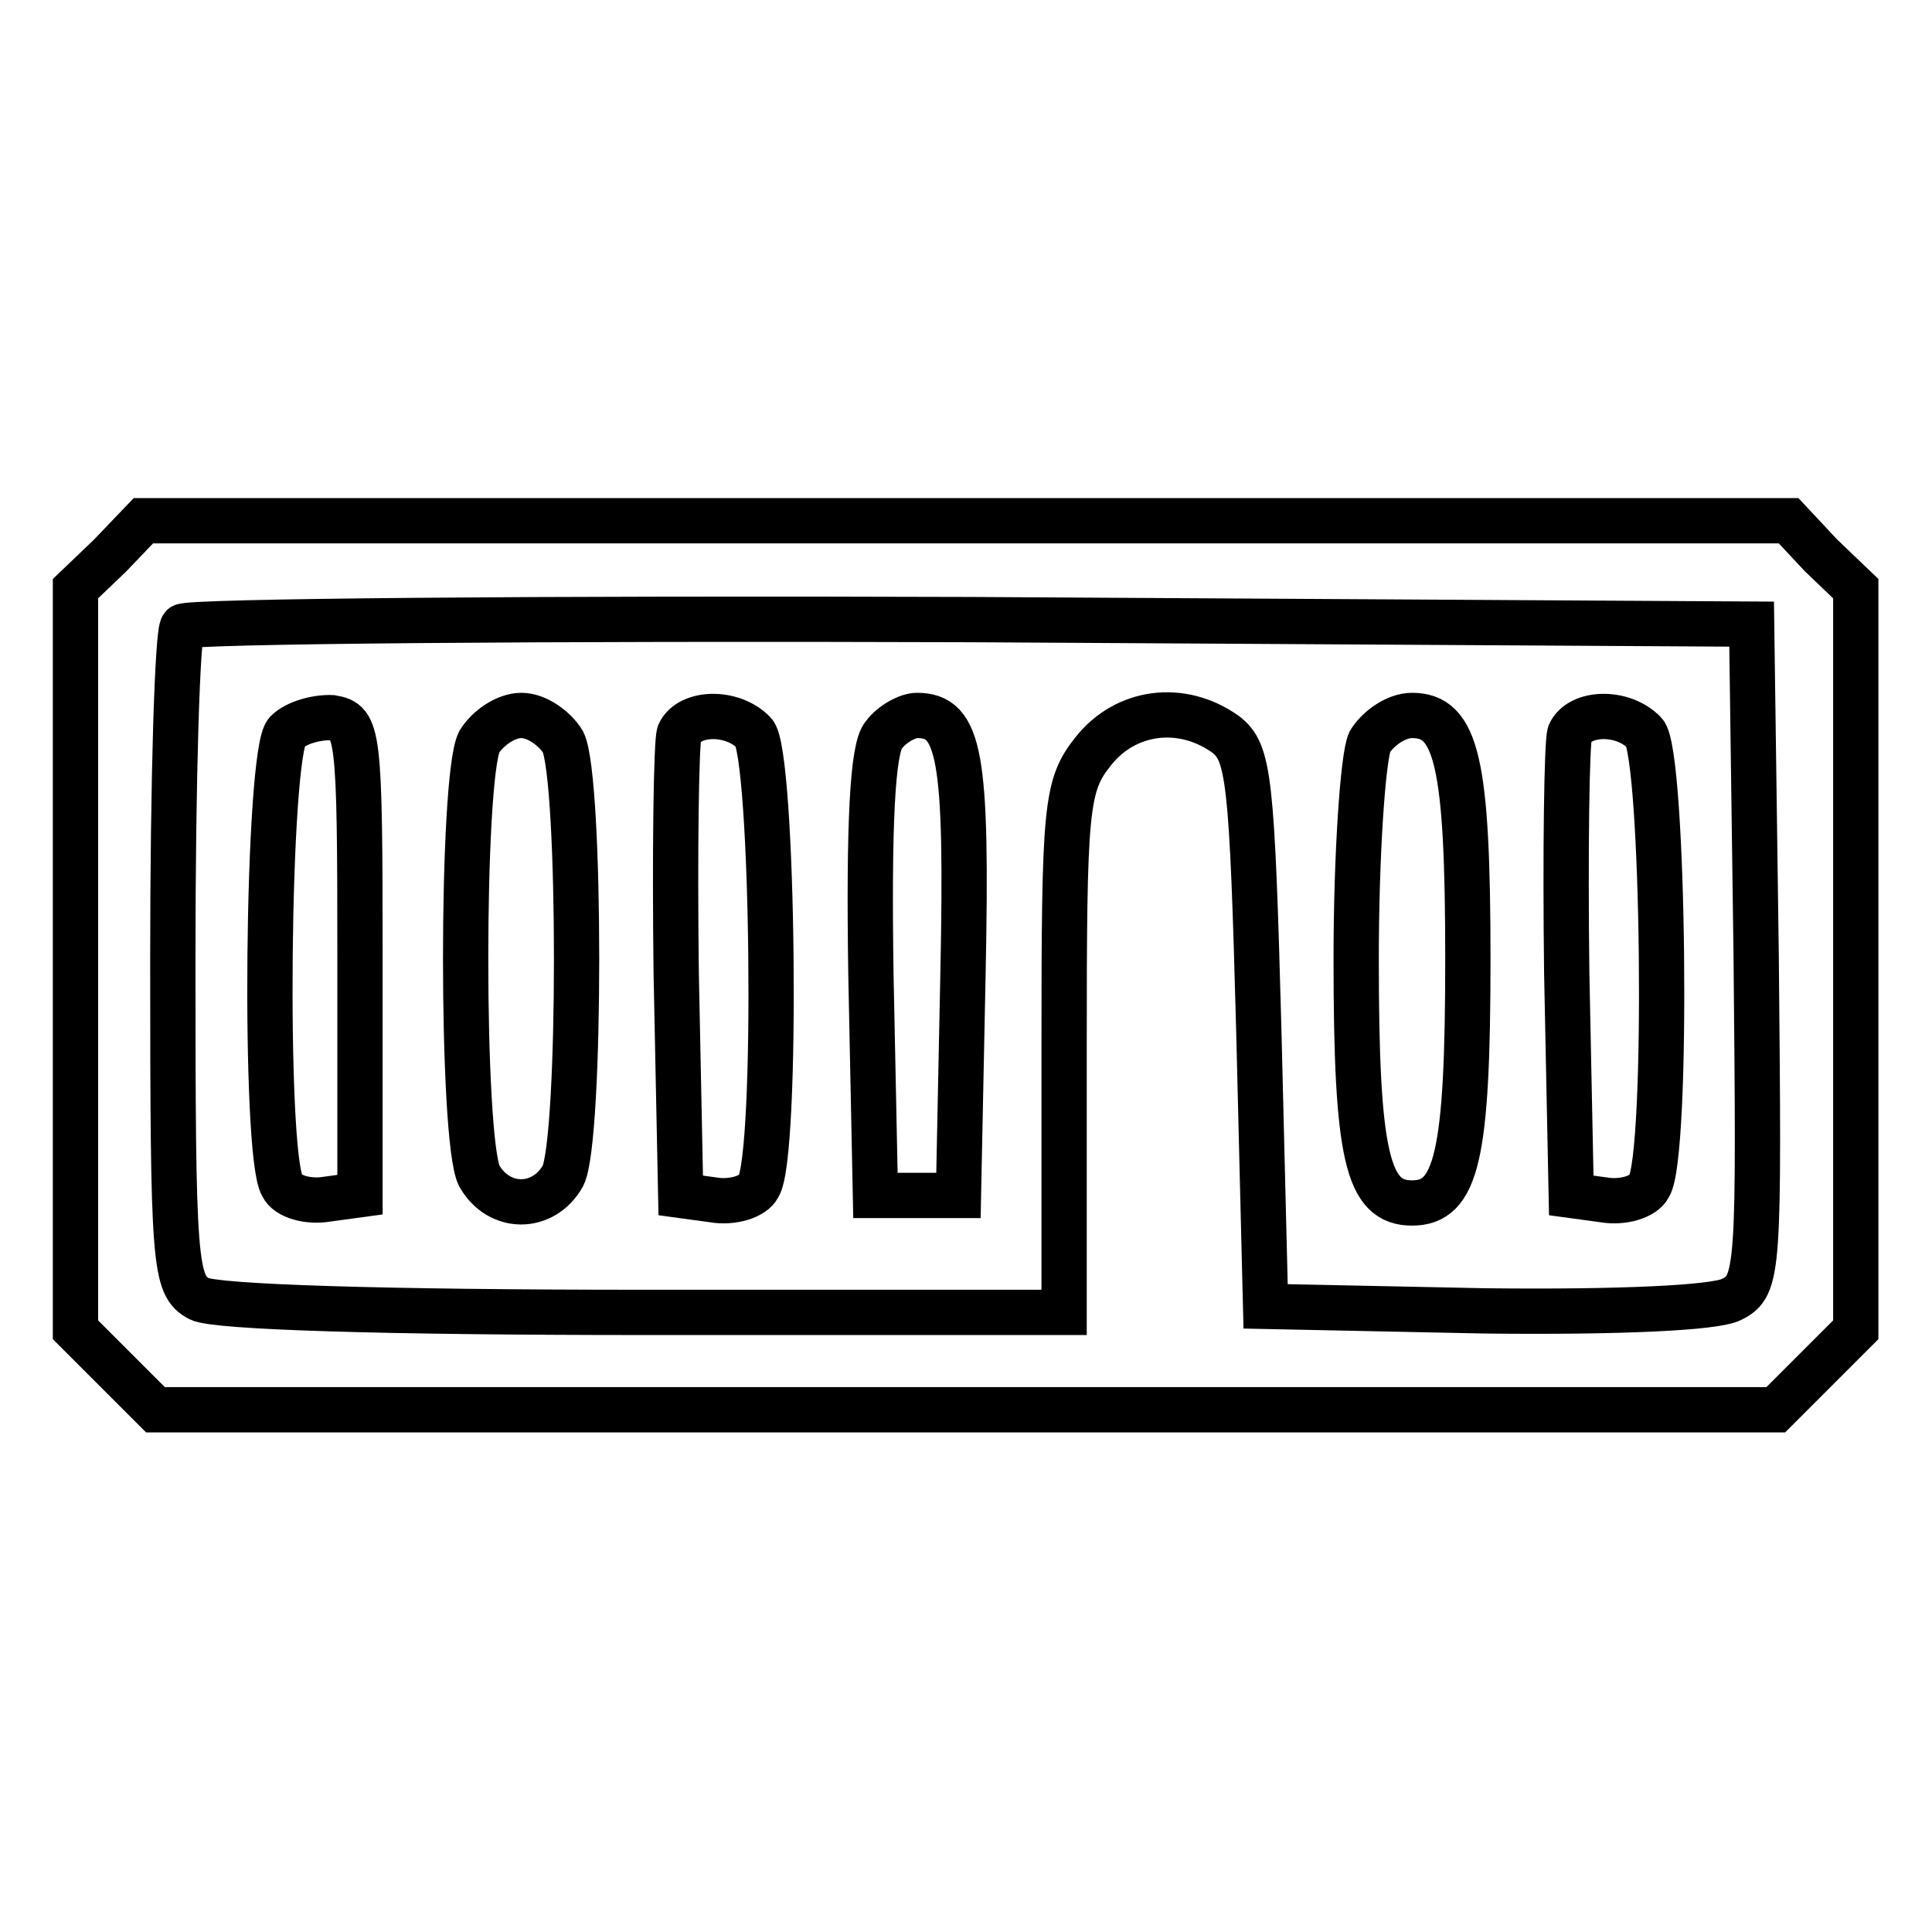 <?xml version="1.0" encoding="utf-8"?>
<!-- Svg Vector Icons : http://www.onlinewebfonts.com/icon -->
<!DOCTYPE svg PUBLIC "-//W3C//DTD SVG 1.1//EN" "http://www.w3.org/Graphics/SVG/1.1/DTD/svg11.dtd">
<svg version="1.1" xmlns="http://www.w3.org/2000/svg" xmlns:xlink="http://www.w3.org/1999/xlink" x="0px" y="0px" viewBox="0 0 256 256" enable-background="new 0 0 256 256" xml:space="preserve">
<g><g><g><path stroke-width="6" fill-opacity="0" stroke="#000000"  d="M14.6,73.6L10,78v49v49.2l5.3,5.3l5.3,5.3H128h107.3l5.3-5.3l5.3-5.3v-49.2V78l-4.6-4.4L237,69H128H19L14.6,73.6z M232.7,126.5c0.4,42,0.4,43.9-3.3,45.7c-2.2,1.1-14.6,1.7-32.6,1.5l-29.1-0.6l-0.9-36.5c-0.9-33.6-1.3-36.9-4.4-39.3c-5.9-4.2-13.3-3.1-17.5,2.2c-3.7,4.6-3.9,7.4-3.9,39.6v34.8H85.4c-34.7,0-56.8-0.7-59-1.8c-3.3-1.8-3.5-4.4-3.5-45c0-23.6,0.6-43.5,1.3-44.1c0.6-0.7,47.8-1.1,104.5-0.9l103.4,0.6L232.7,126.5z"/><path stroke-width="6" fill-opacity="0" stroke="#000000"  d="M38,97c-2.6,2.6-3.1,56-0.6,60.1c0.7,1.5,3.5,2.2,5.9,1.8l4.4-0.6v-31.3c0-30.1-0.2-31.3-3.7-31.9C42.1,95,39.3,95.7,38,97z"/><path stroke-width="6" fill-opacity="0" stroke="#000000"  d="M63.5,98.3c-2.4,4.8-2.4,52.7,0,57.5c2.6,4.6,8.5,4.6,11.1,0c2.4-4.8,2.4-52.7,0-57.5c-1.1-1.8-3.5-3.5-5.5-3.5C67,94.8,64.6,96.5,63.5,98.3z"/><path stroke-width="6" fill-opacity="0" stroke="#000000"  d="M90,97.2c-0.4,1.3-0.6,15.7-0.4,31.7l0.6,29.5l4.4,0.6c2.4,0.4,5.2-0.4,5.9-1.8c2.6-3.9,2-57.5-0.6-60.1C97,94.1,91.3,94.3,90,97.2z"/><path stroke-width="6" fill-opacity="0" stroke="#000000"  d="M117.1,97.4c-1.5,1.7-2,11.8-1.7,31.7l0.6,29.3h5.5h5.5l0.6-29.3c0.6-29.1-0.4-34.3-6.1-34.3C120.3,94.8,118.2,95.9,117.1,97.4z"/><path stroke-width="6" fill-opacity="0" stroke="#000000"  d="M181.5,98.3c-0.9,2-1.8,14.9-1.8,28.8c0,26.2,1.5,32.3,7.4,32.3c5.9,0,7.4-6.1,7.4-32.3c0-26.2-1.5-32.3-7.4-32.3C185,94.8,182.6,96.5,181.5,98.3z"/><path stroke-width="6" fill-opacity="0" stroke="#000000"  d="M208,97.2c-0.4,1.3-0.6,15.7-0.4,31.7l0.6,29.5l4.4,0.6c2.4,0.4,5.2-0.4,5.9-1.8c2.6-3.9,2-57.5-0.6-60.1C215,94.1,209.3,94.3,208,97.2z"/></g></g></g>
</svg>